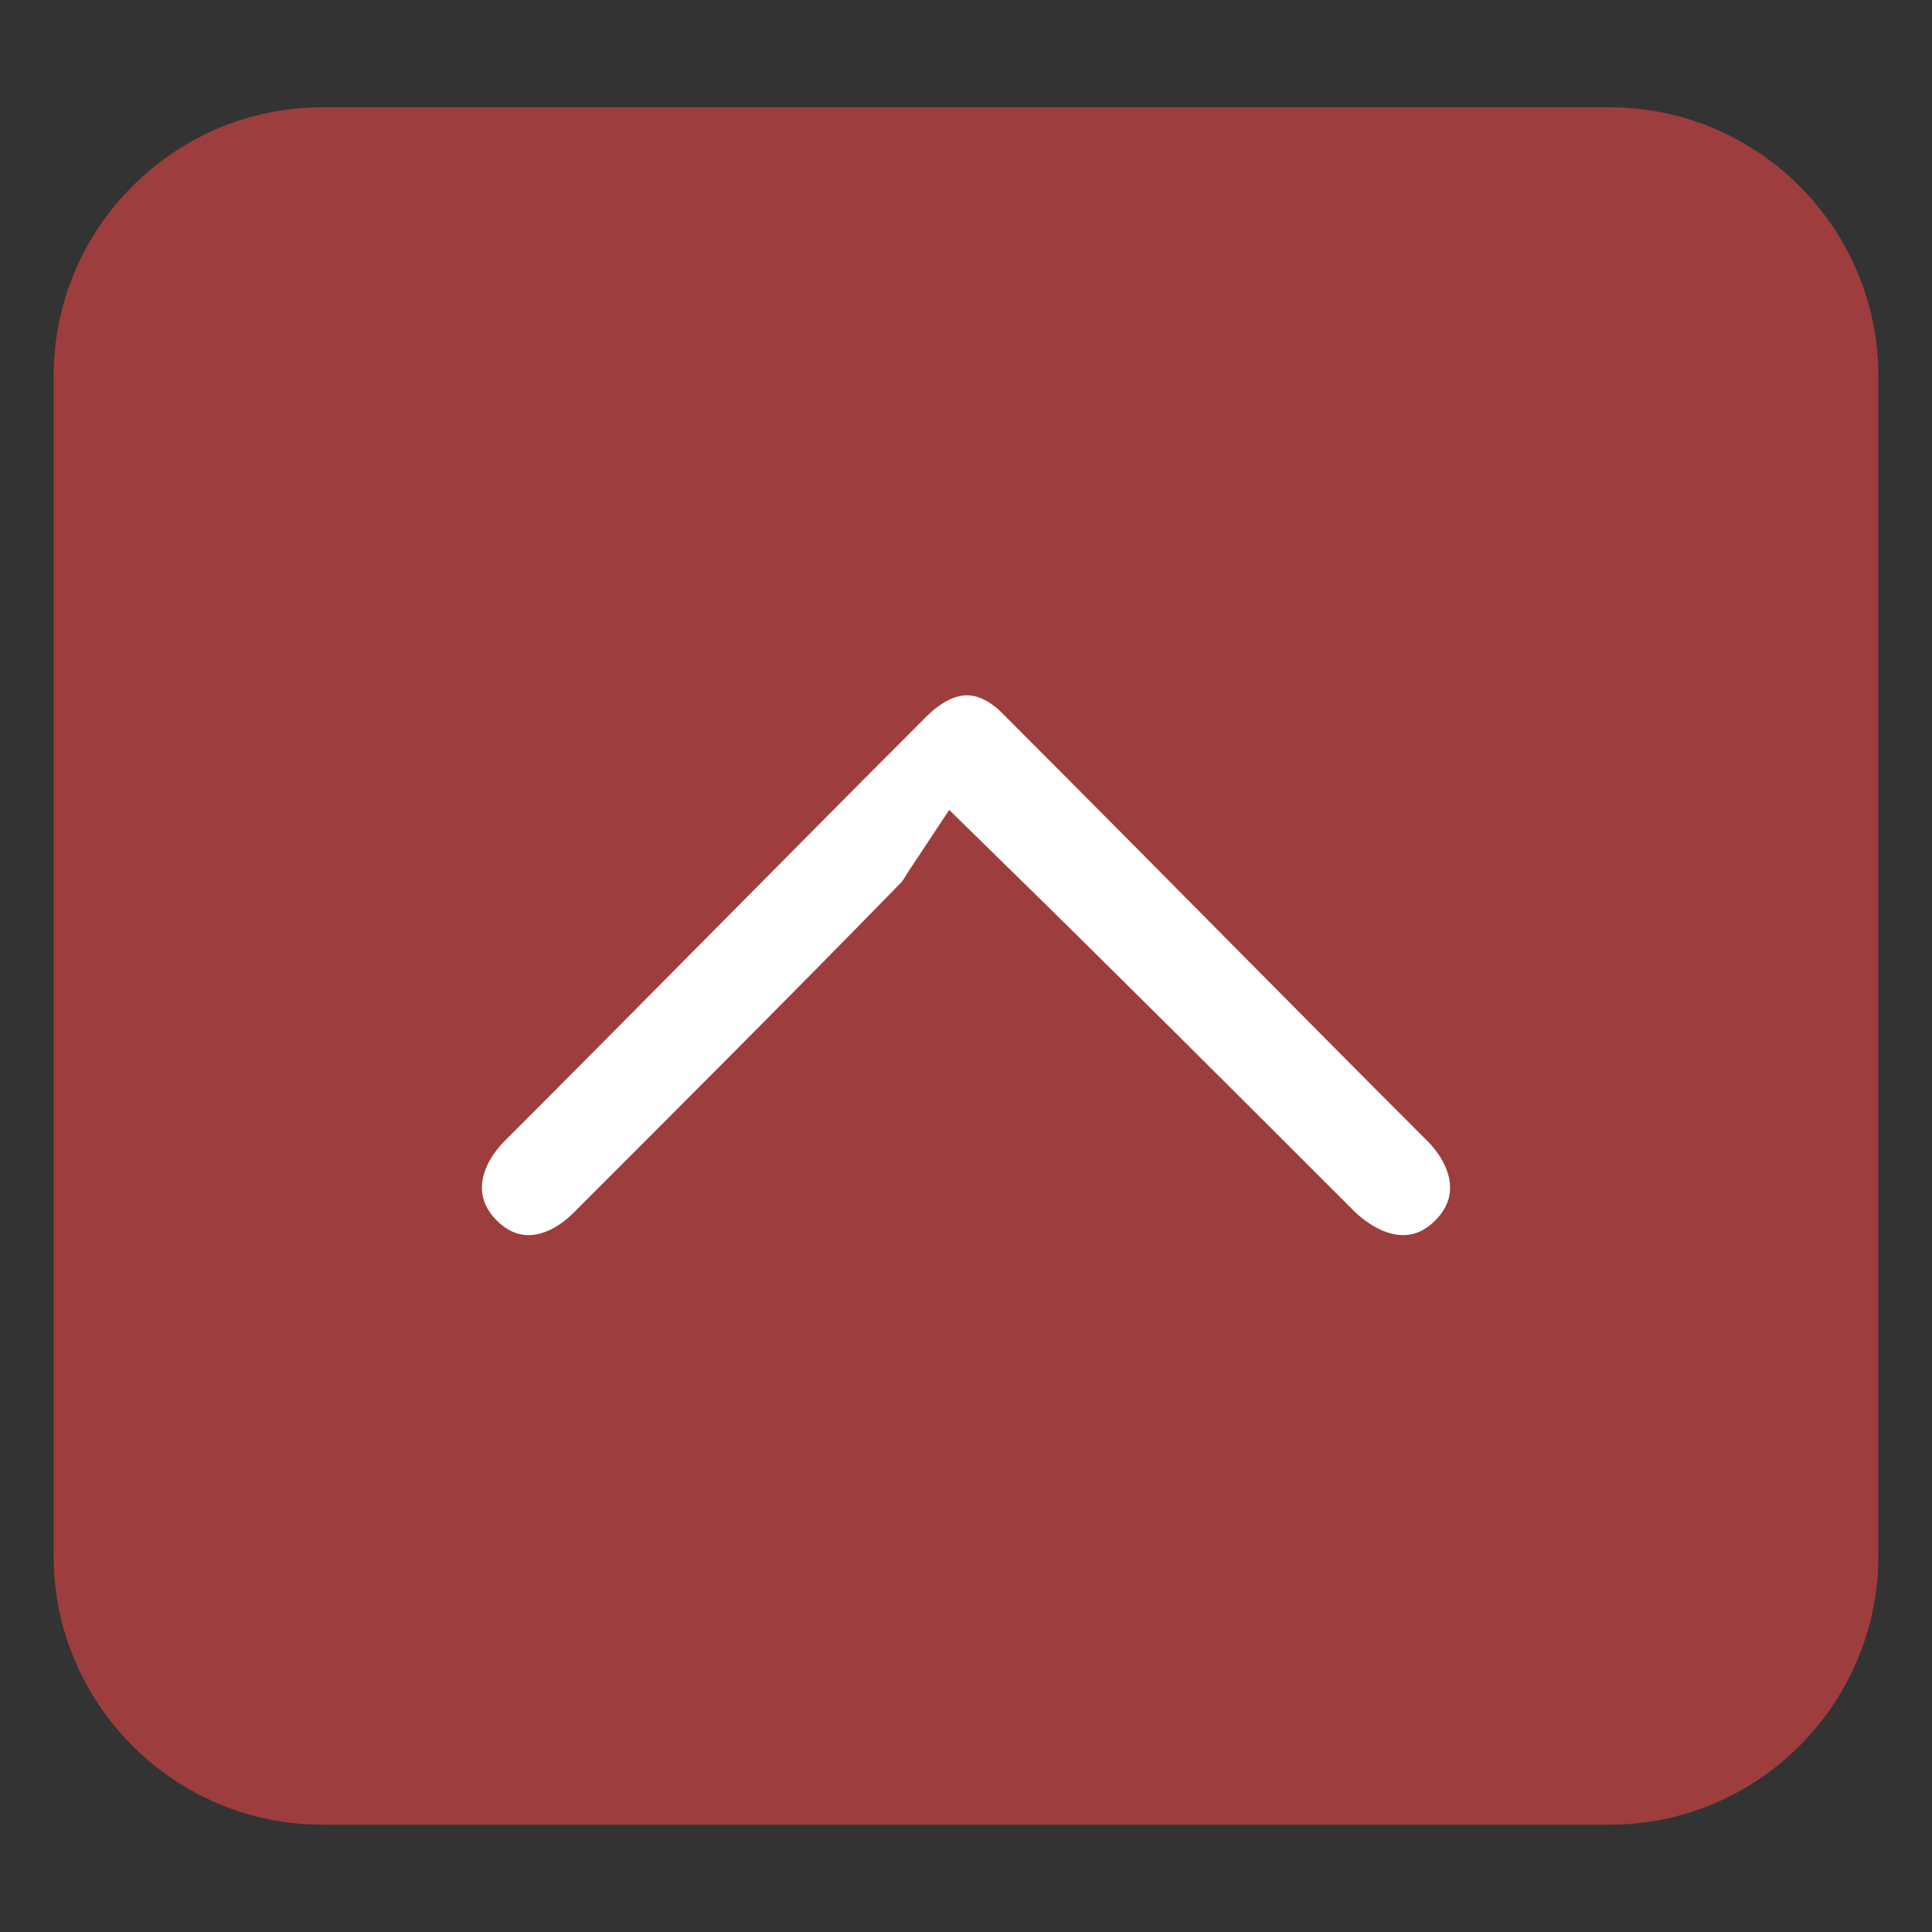 <?xml version="1.0" encoding="utf-8"?>
<!-- Generator: Adobe Illustrator 28.2.0, SVG Export Plug-In . SVG Version: 6.00 Build 0)  -->
<svg version="1.1" id="圖層_1" xmlns="http://www.w3.org/2000/svg" xmlns:xlink="http://www.w3.org/1999/xlink" x="0px" y="0px"
	 viewBox="0 0 72 72" style="enable-background:new 0 0 72 72;" xml:space="preserve">
<rect x="0" y="0" width="72" height="72" fill="#333333" stroke="none"/>
<style type="text/css">
	.st0{fill:#9D3D3E;}
	.st1{fill:#FFFFFF;stroke:#9D3D3E;stroke-width:4;stroke-miterlimit:10;}
</style>
<path class="st0" d="M70,58c0,5.5-4.5,10-10,10H12C6.5,68,2,63.5,2,58V14C2,8.5,6.5,4,12,4h48c5.5,0,10,4.5,10,10V58z"/>
<g>
	<path class="st1" d="M35.7,33.3c-0.2,0.3-0.4,0.7-0.7,1c-4,4.1-8.1,8.2-12.2,12.3c-1.8,1.8-4.1,1.9-5.7,0.3
		c-1.6-1.6-1.5-3.9,0.2-5.7c5.3-5.3,10.5-10.6,15.8-15.9c1.8-1.8,4-1.9,5.8,0c5.3,5.3,10.5,10.6,15.8,15.9c1.7,1.8,1.8,4.1,0.2,5.7
		c-1.6,1.6-3.9,1.5-5.8-0.3C44.8,42.3,40.4,37.9,35.7,33.3z"/>
</g>
</svg>
